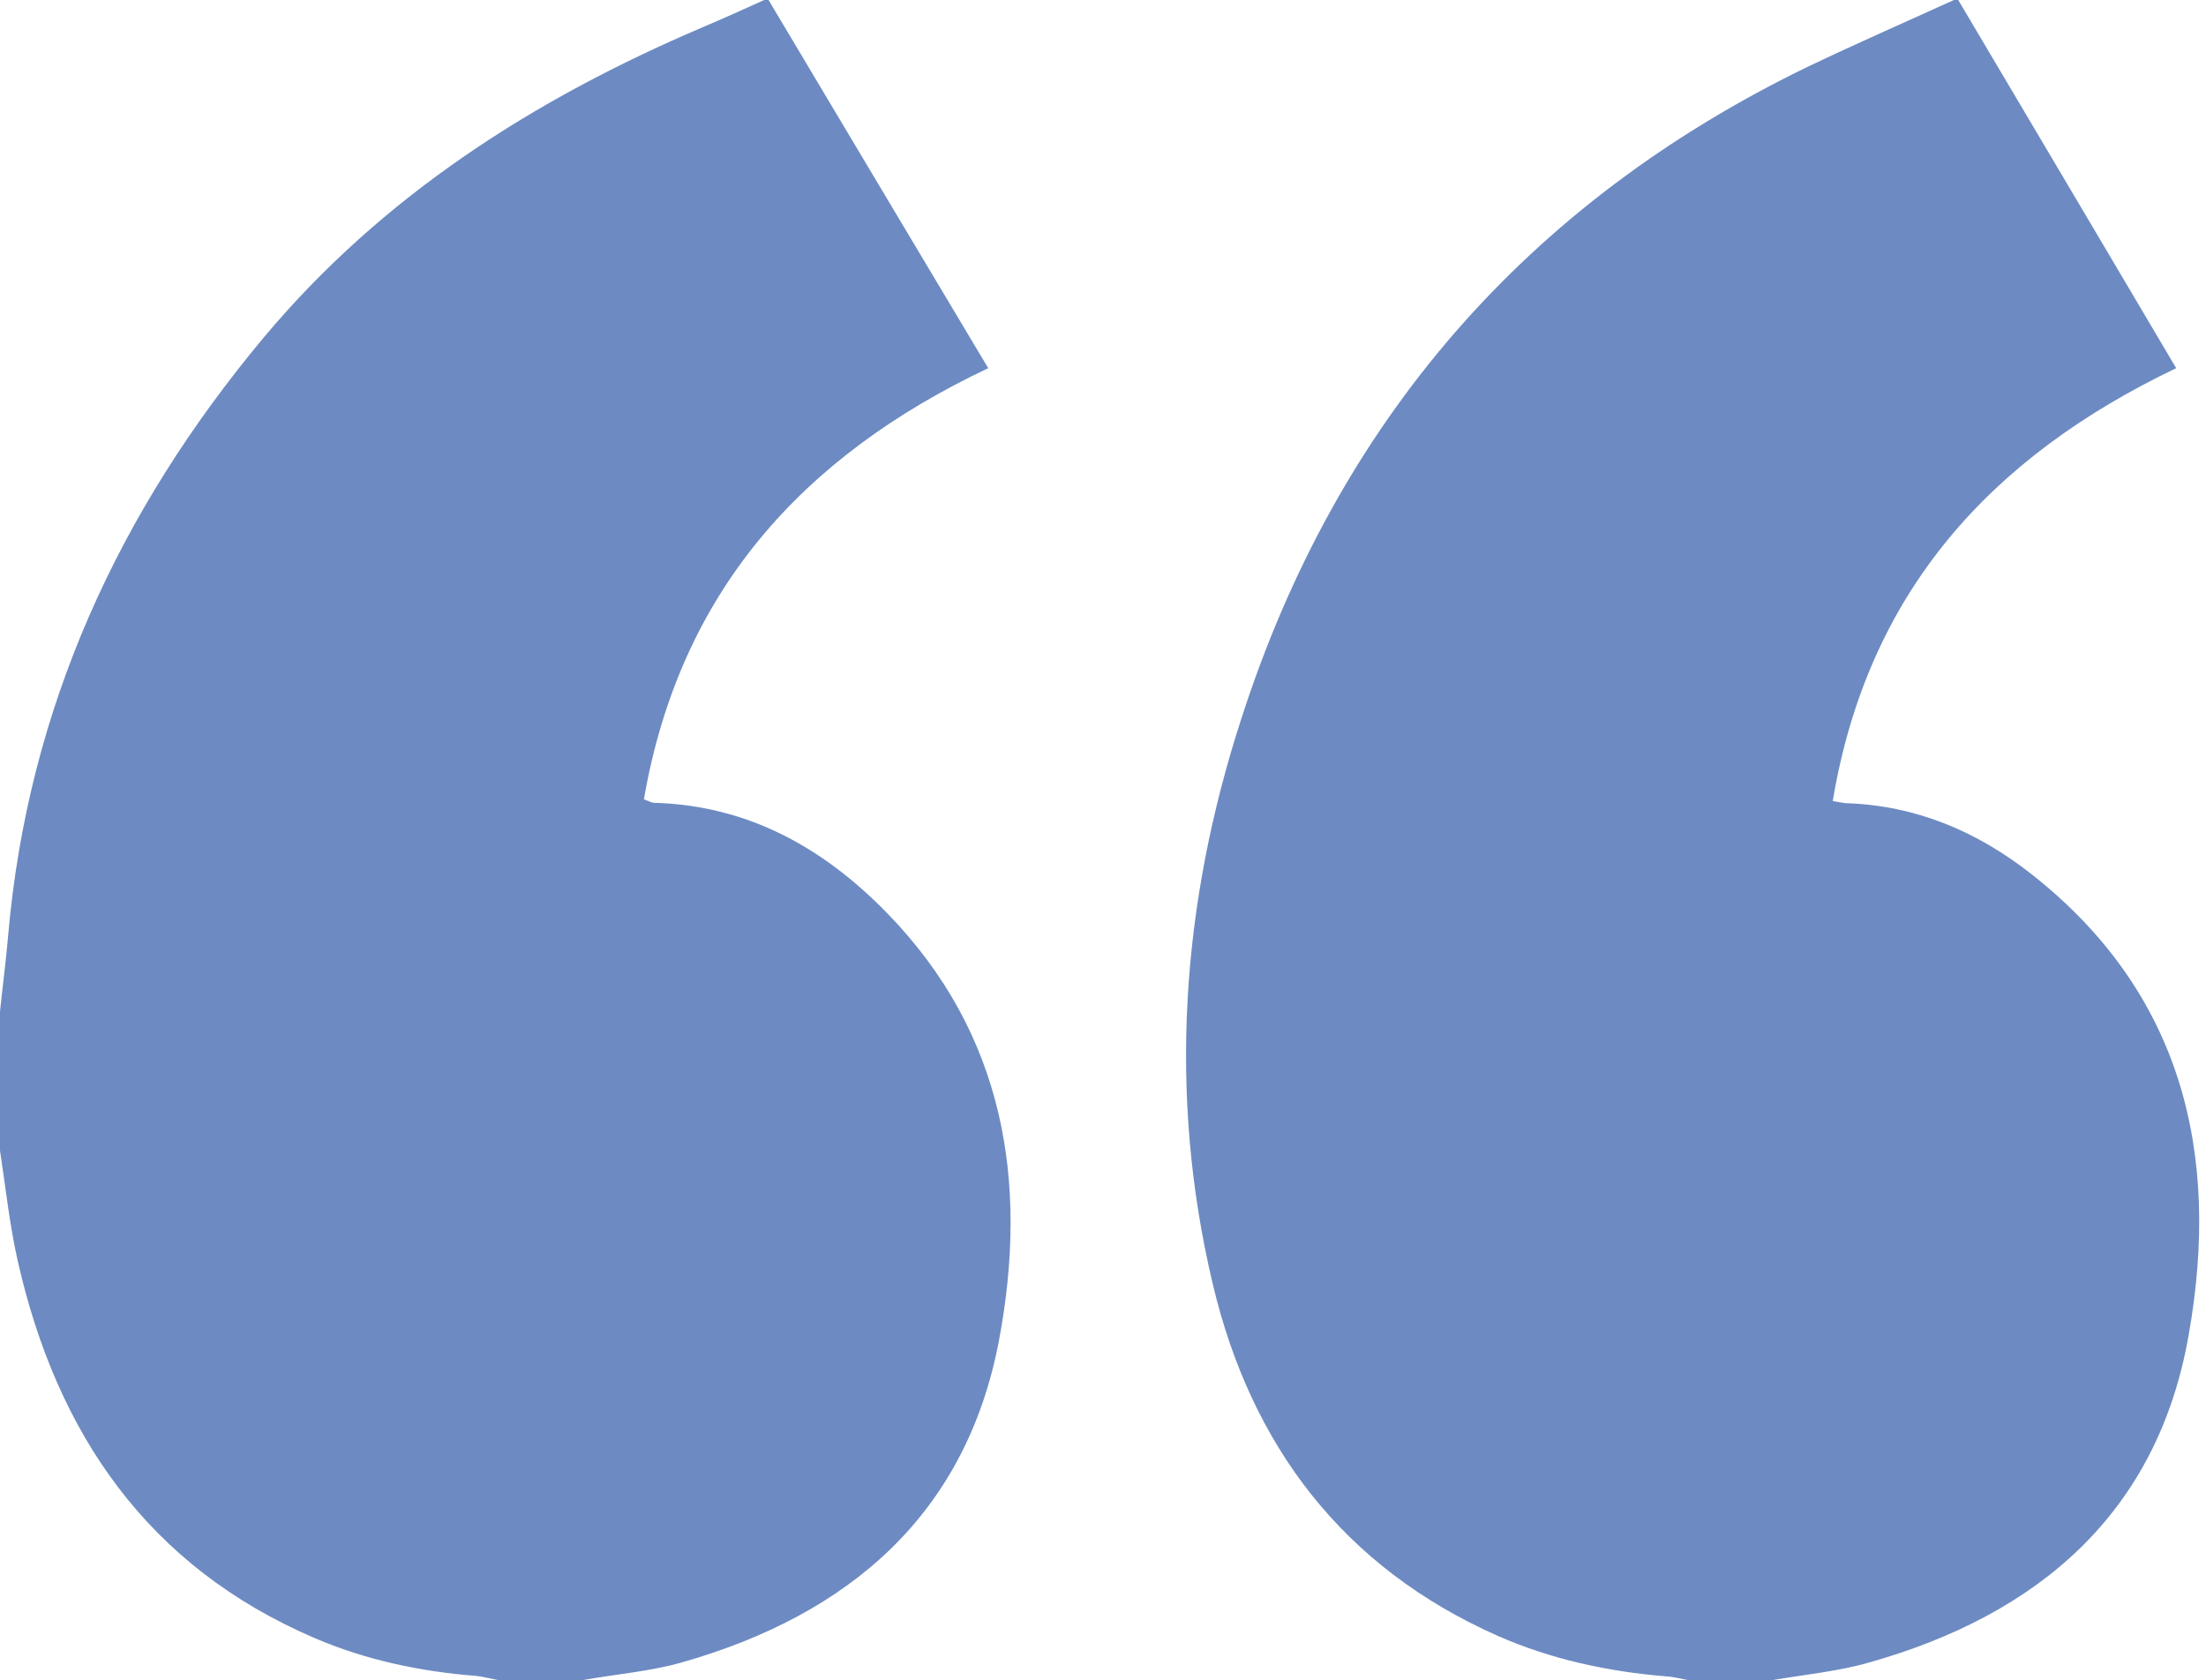 <?xml version="1.0" encoding="UTF-8"?> <svg xmlns="http://www.w3.org/2000/svg" width="256" height="195" viewBox="0 0 256 195" fill="none"> <path d="M67.519 195C64.345 195 61.12 195 57.946 195C57.039 194.849 56.182 194.597 55.275 194.496C48.826 193.992 42.527 192.682 36.531 190.112C17.132 181.798 6.601 166.38 2.066 146.376C1.109 142.143 0.655 137.81 0 133.527C0 128.136 0 122.795 0 117.403C0.302 114.43 0.706 111.457 0.957 108.434C3.275 82.132 13.806 59.306 30.535 39.252C44.341 22.725 61.977 11.488 81.628 3.124C83.996 2.116 86.365 1.058 88.682 -2.12825e-05C88.834 -2.12957e-05 89.035 -2.13133e-05 89.186 -2.13265e-05C97.651 14.209 106.167 28.469 114.682 42.729C92.965 53.008 78.857 68.829 74.725 92.764C75.43 93.016 75.632 93.167 75.884 93.167C86.768 93.469 95.535 98.357 102.942 105.965C116.597 119.973 119.368 137.205 115.942 155.496C112.113 175.853 98.407 187.442 79.109 192.934C75.38 193.992 71.399 194.295 67.519 195Z" fill="#6D8BC2"></path> <path d="M205.581 195C202.407 195 199.182 195 196.008 195C195.101 194.849 194.244 194.597 193.337 194.547C186.585 193.992 180.035 192.581 173.837 189.86C155.849 181.899 145.167 167.74 140.733 148.996C135.492 126.926 137.105 104.756 144.058 83.391C155.143 48.977 177.163 23.531 209.864 7.709C215.457 5.039 221.101 2.57 226.744 -2.12935e-05C226.895 -2.13067e-05 227.097 -2.13243e-05 227.248 -2.13375e-05C235.713 14.26 244.128 28.519 252.543 42.729C230.926 53.058 216.717 68.779 212.686 92.965C213.644 93.116 213.996 93.217 214.399 93.217C222.411 93.519 229.415 96.492 235.663 101.38C253.349 115.236 257.682 134.031 254.004 154.841C250.426 175.55 236.57 187.391 216.919 192.934C213.24 193.992 209.361 194.345 205.581 195Z" fill="#6D8BC2"></path> </svg> 